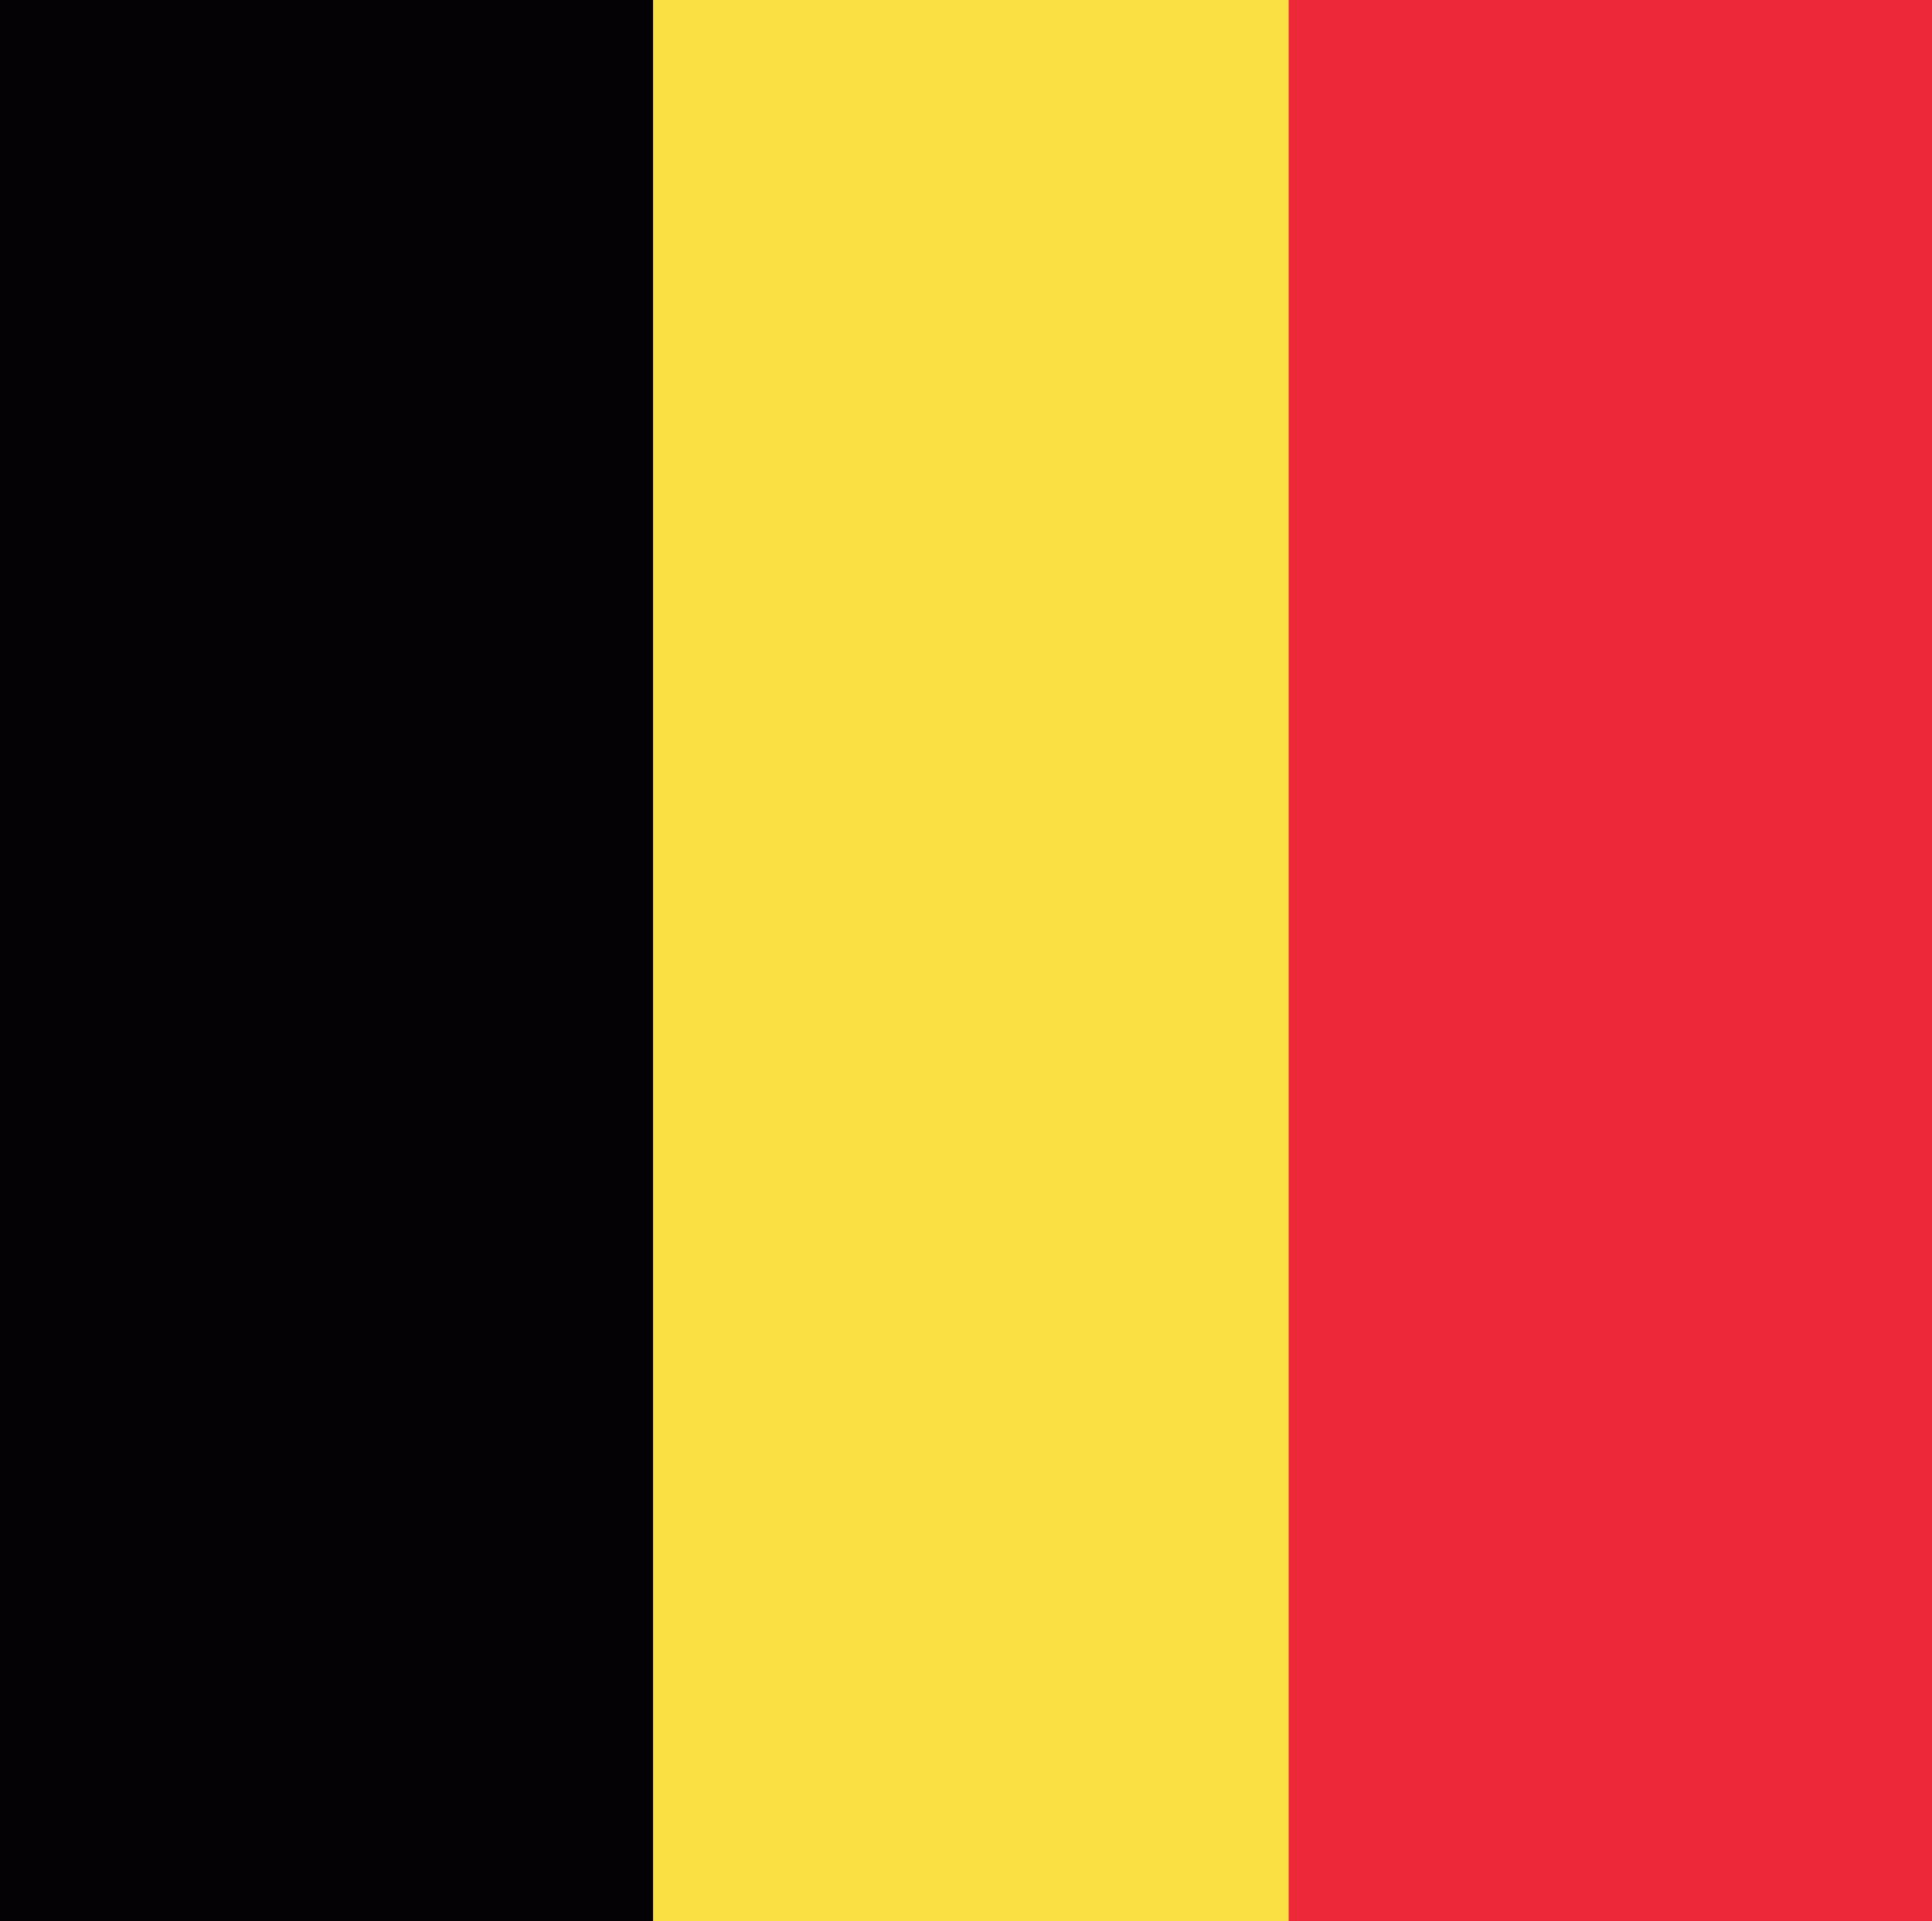 <svg xmlns="http://www.w3.org/2000/svg" xml:space="preserve" width="127.5" height="126.801" viewBox="0 0 127.5 126.801"><path fill="#040205" d="M-.3-.349h43.41v127.5H-.3z"/><path fill="#FAE042" d="M43.11-.349h42.102V127.15H43.11z"/><path fill="#ED2939" d="M85.044-.349h42.757V127.15H85.044z"/></svg>